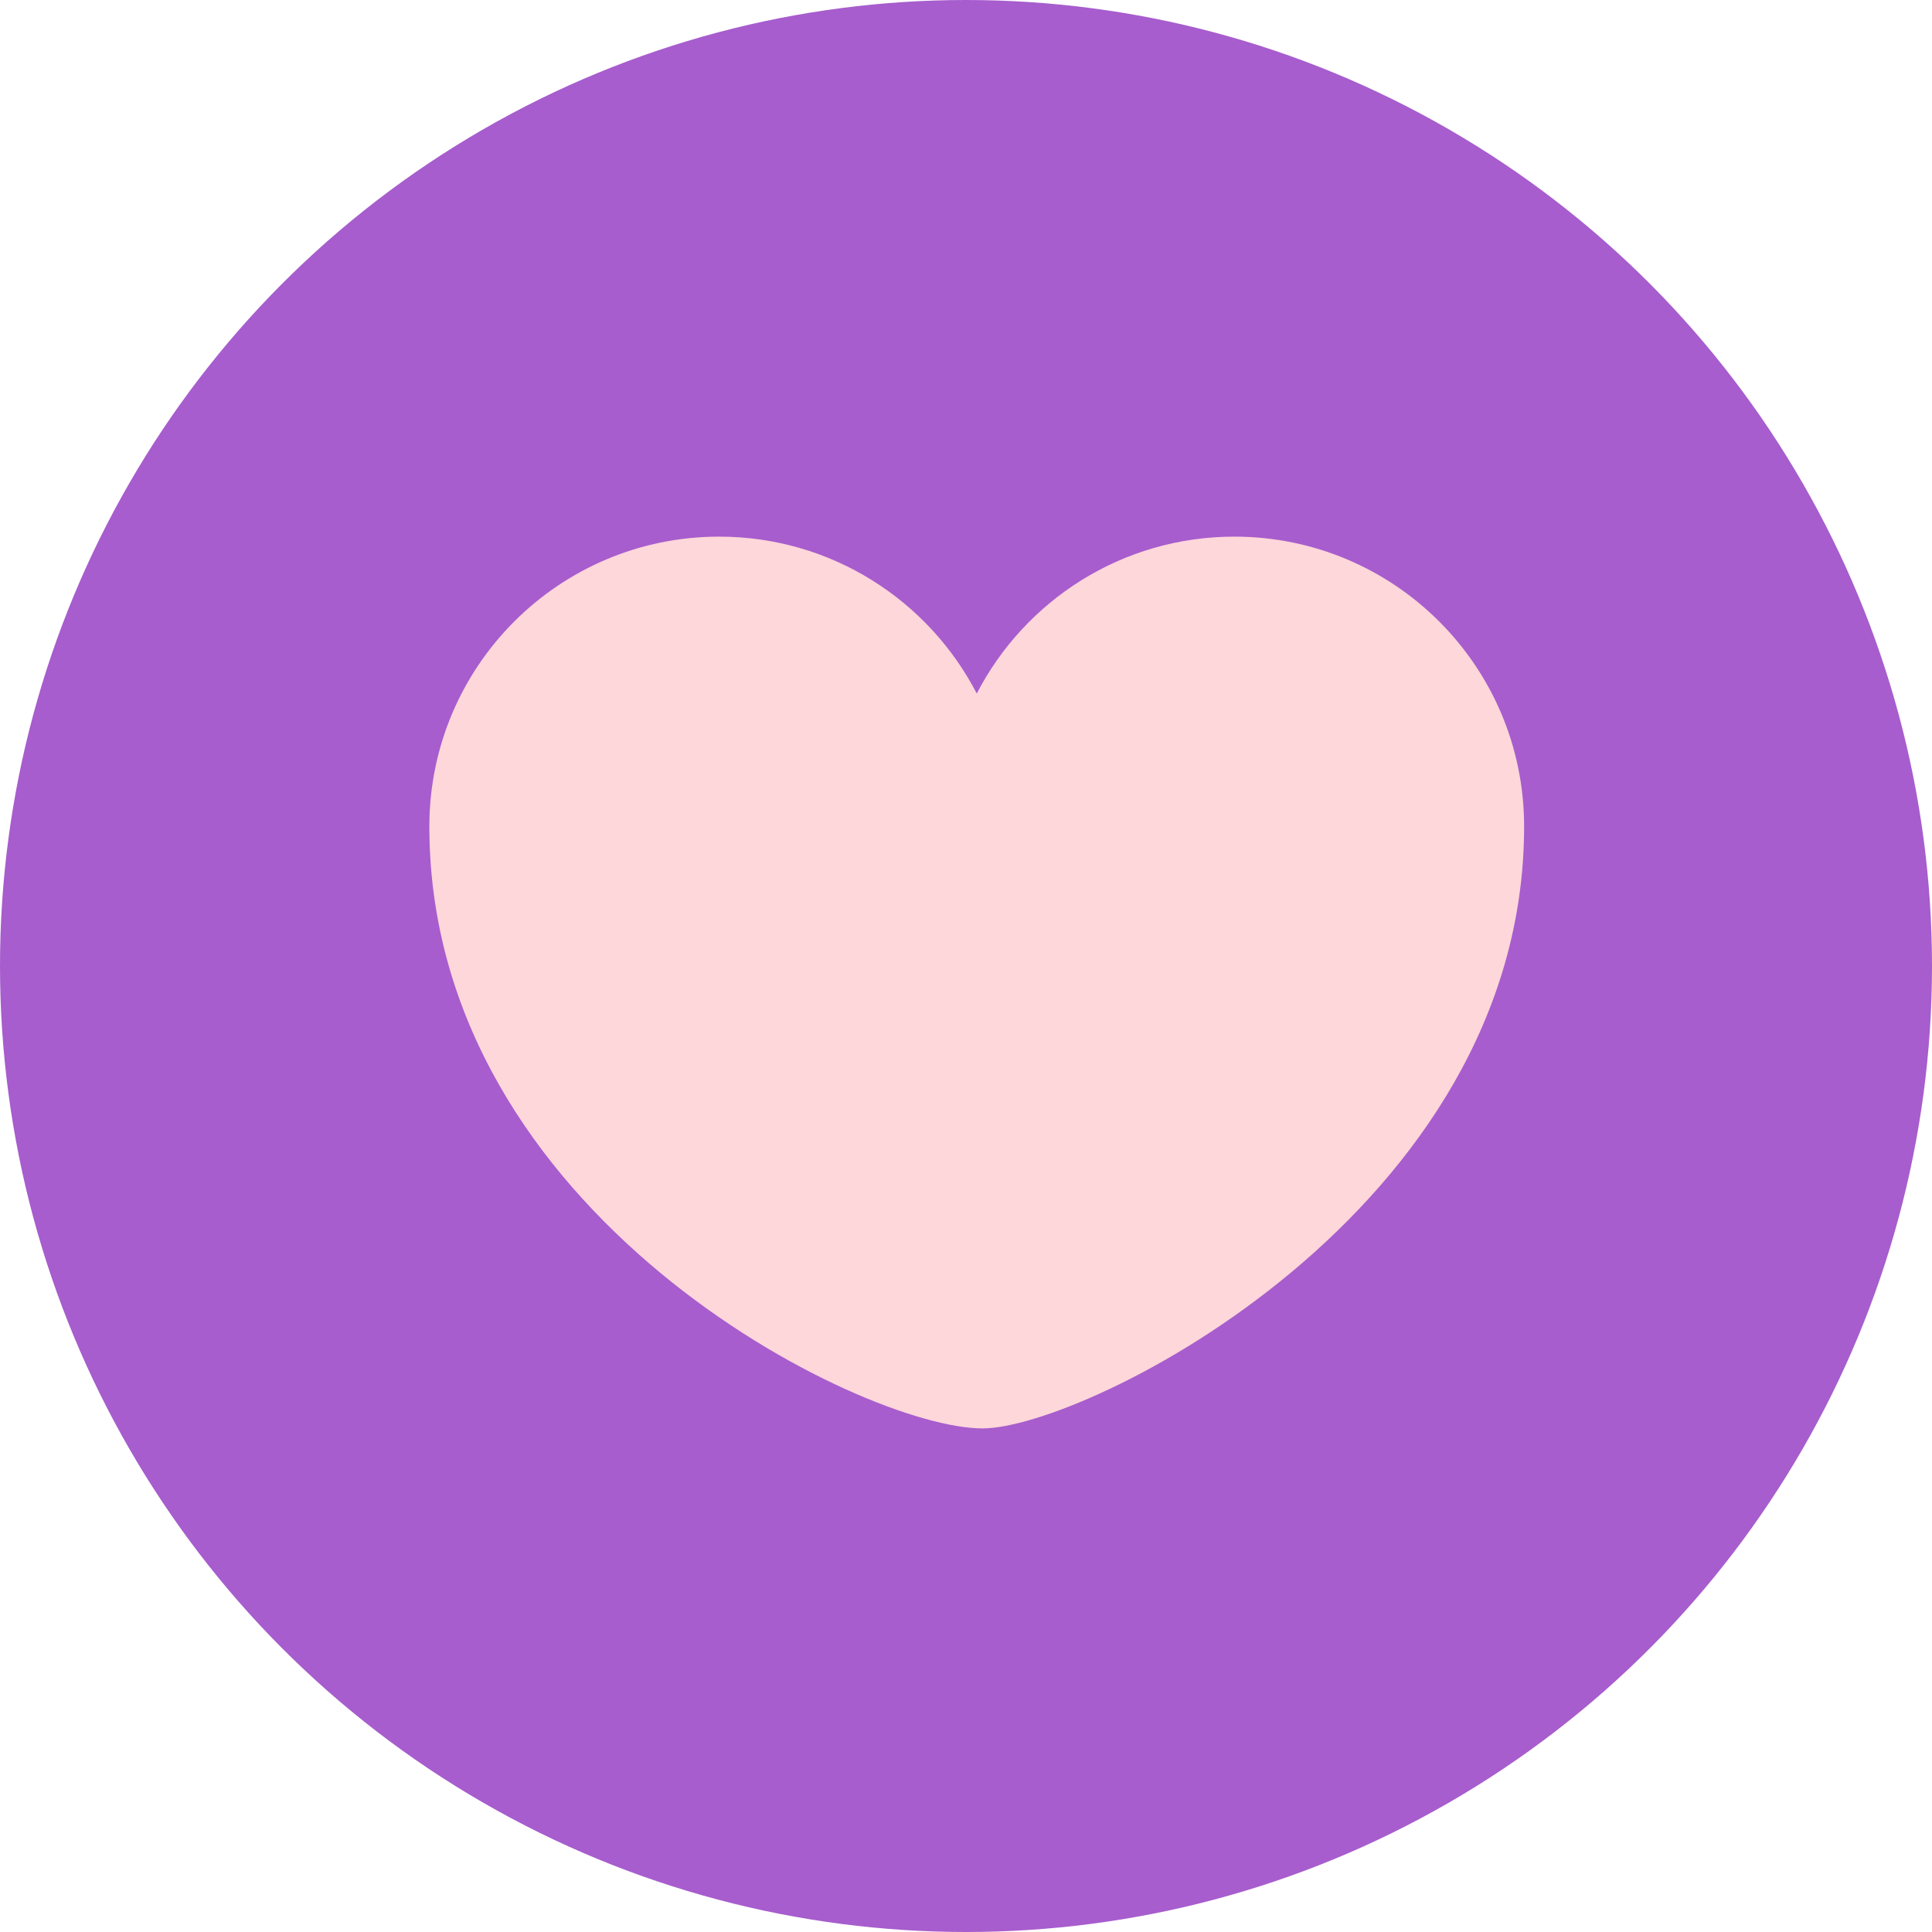<?xml version="1.0" encoding="UTF-8" standalone="no"?><svg xmlns="http://www.w3.org/2000/svg" xmlns:xlink="http://www.w3.org/1999/xlink" clip-rule="evenodd" fill="#000000" fill-rule="evenodd" height="430.8" image-rendering="optimizeQuality" preserveAspectRatio="xMidYMid meet" shape-rendering="geometricPrecision" text-rendering="geometricPrecision" version="1" viewBox="9.6 9.6 430.8 430.8" width="430.8" zoomAndPan="magnify"><g><g><g id="change1_1"><circle cx="225" cy="225" fill="#a75dcd" r="215.4"/></g><g id="change2_1"><path d="M169.96 129.26c25,0 46.69,14.21 57.44,34.99 10.74,-20.78 32.44,-34.99 57.43,-34.99 35.69,0 64.62,28.94 64.62,64.62 0,85.79 -97.77,134.23 -120.76,134.23 -27.01,0 -123.35,-47.67 -123.35,-134.23 0,-35.68 28.93,-64.62 64.62,-64.62z" fill="#fed7da"/></g></g></g></svg>